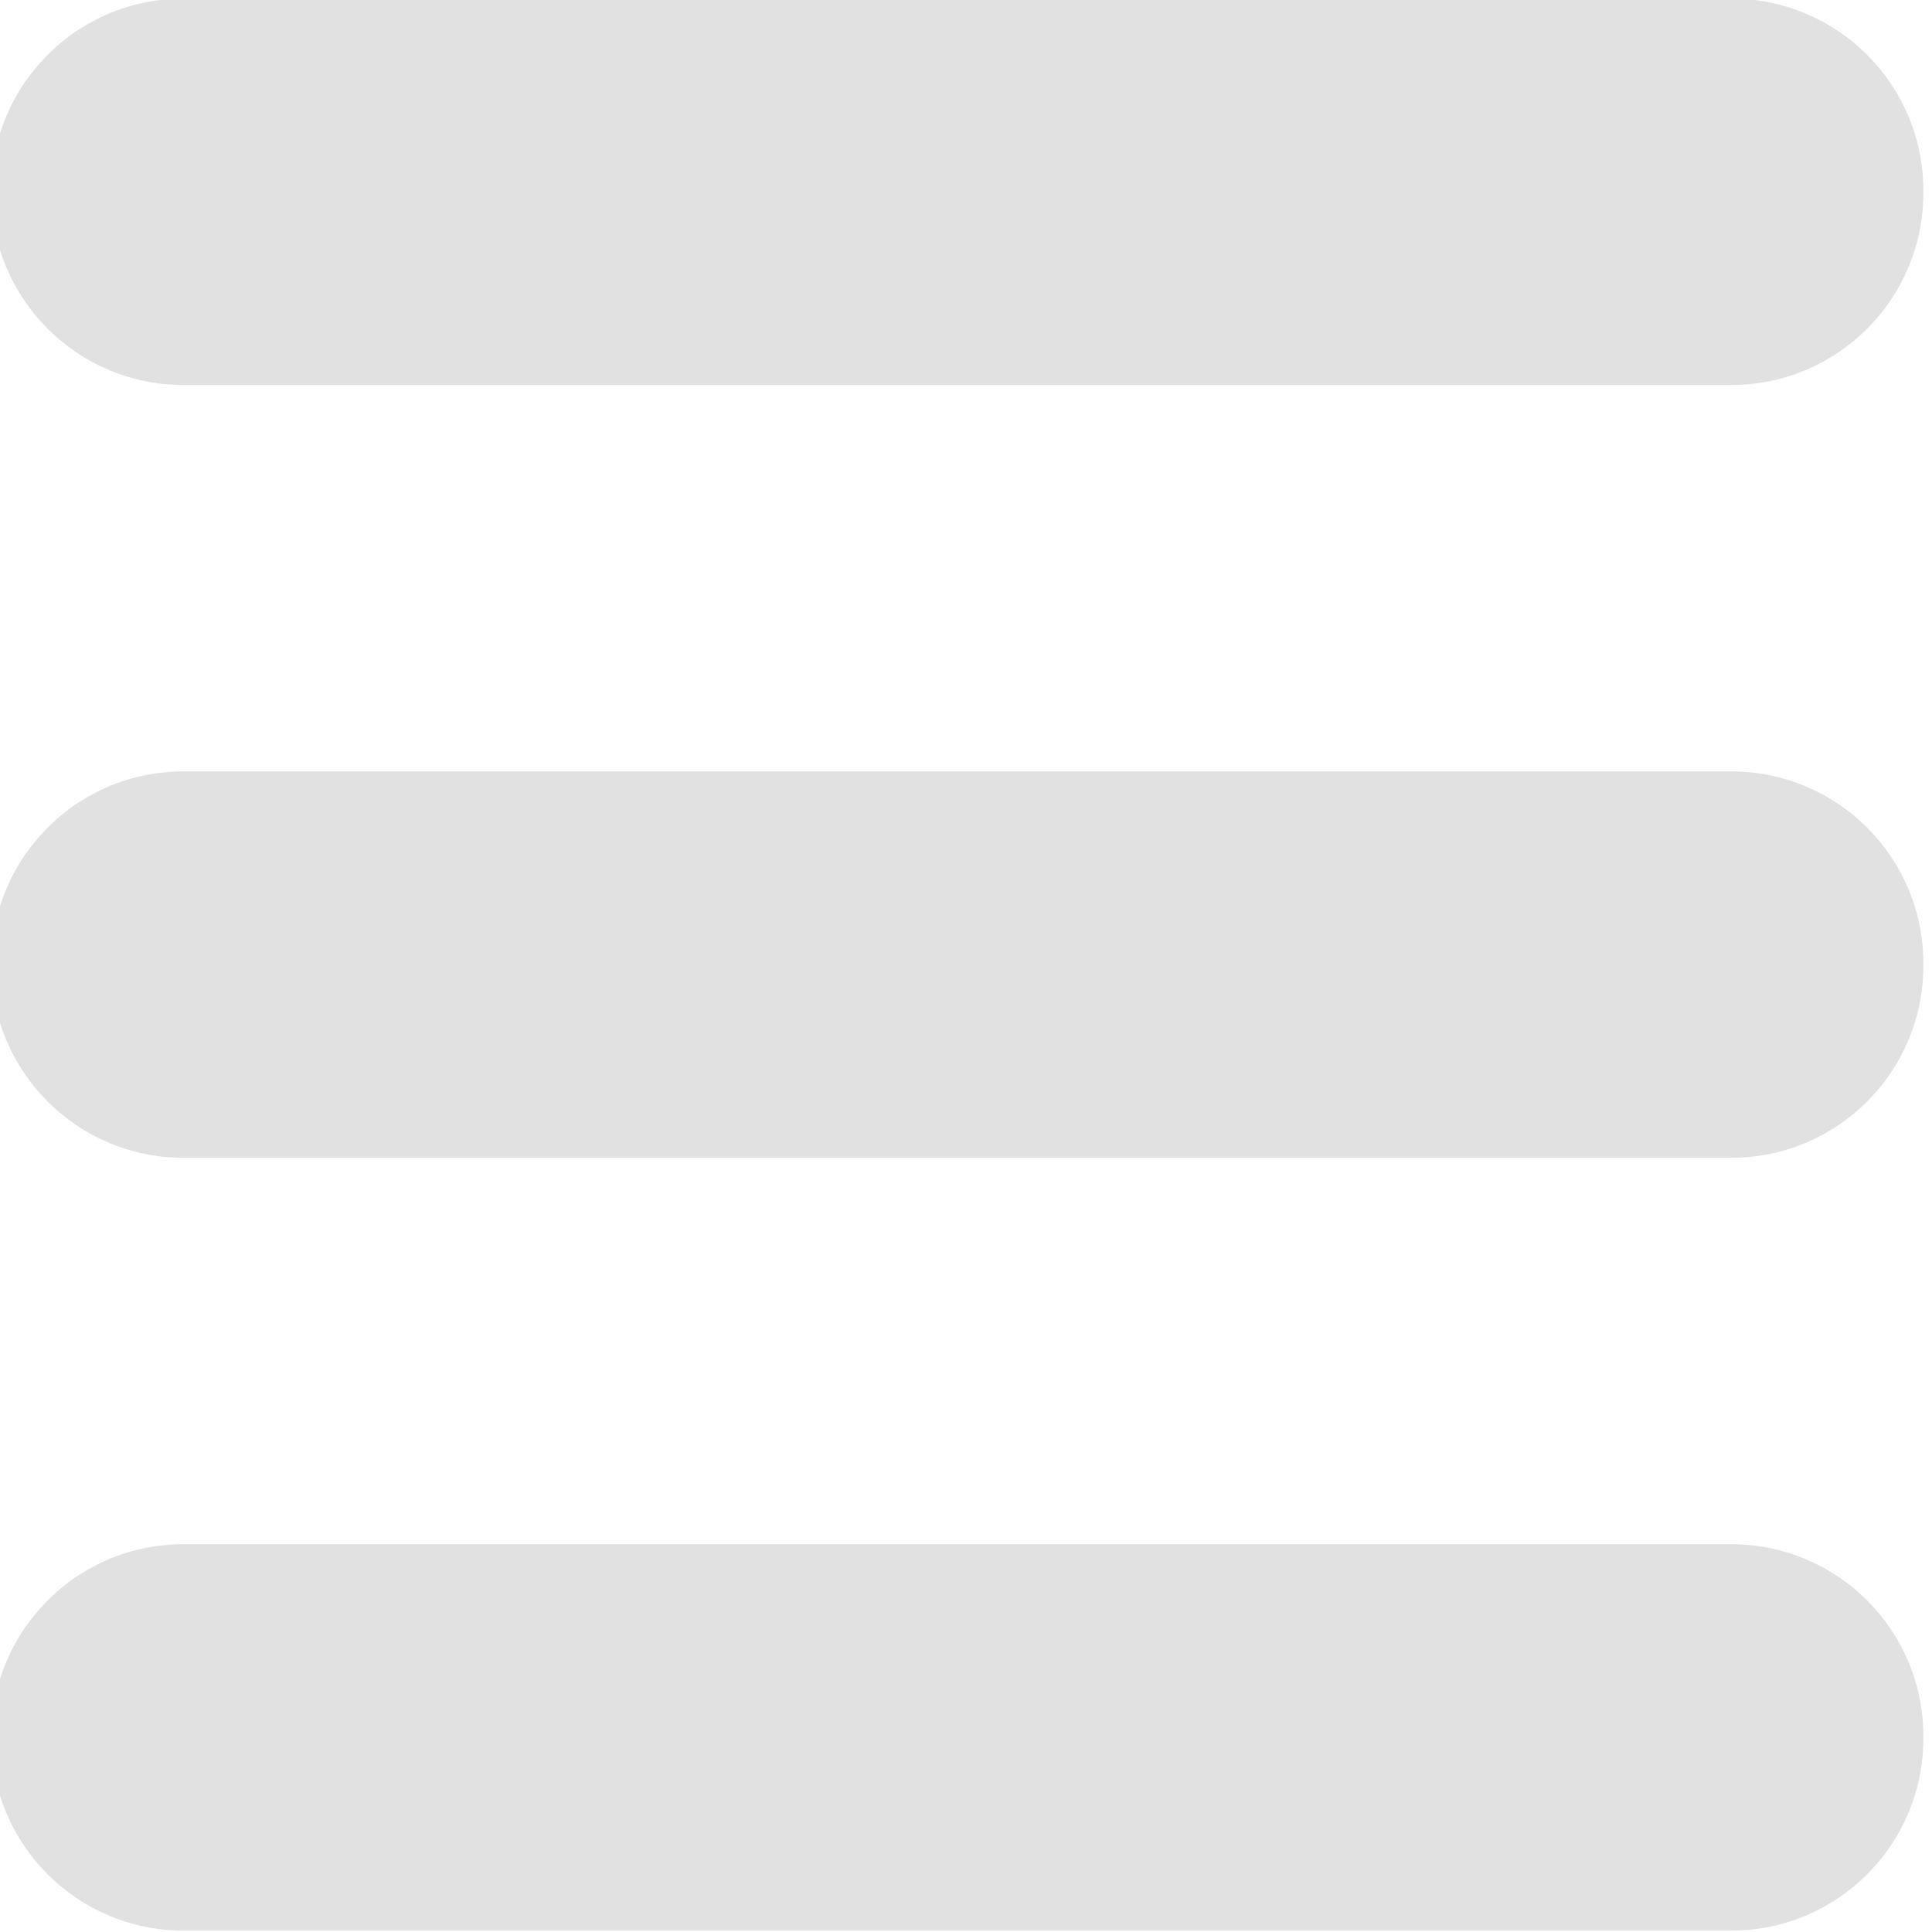 <?xml version="1.0" encoding="UTF-8" standalone="no"?>
<!DOCTYPE svg PUBLIC "-//W3C//DTD SVG 1.1//EN" "http://www.w3.org/Graphics/SVG/1.1/DTD/svg11.dtd">
<svg width="30px" height="30px" viewBox="0 0 30 30" version="1.1" xmlns="http://www.w3.org/2000/svg" xmlns:xlink="http://www.w3.org/1999/xlink" xml:space="preserve" xmlns:serif="http://www.serif.com/" style="fill-rule:evenodd;clip-rule:evenodd;stroke-linejoin:round;stroke-miterlimit:1.414;">
    <g transform="matrix(1,0,0,1,-691,-55)">
        <g transform="matrix(1,0,0,1,-0.689,0)">
            <path d="M718.573,78.978C720.22,78.978 721.555,80.313 721.555,81.96C721.555,81.972 721.555,81.984 721.555,81.996C721.555,83.643 720.22,84.978 718.573,84.978C712.828,84.978 700.283,84.978 694.537,84.978C692.89,84.978 691.555,83.643 691.555,81.996C691.555,81.984 691.555,81.972 691.555,81.96C691.555,80.313 692.89,78.978 694.537,78.978C700.283,78.978 712.828,78.978 718.573,78.978ZM718.573,66.978C720.22,66.978 721.555,68.313 721.555,69.96C721.555,69.972 721.555,69.984 721.555,69.996C721.555,71.643 720.22,72.978 718.573,72.978C712.828,72.978 700.283,72.978 694.537,72.978C692.89,72.978 691.555,71.643 691.555,69.996C691.555,69.984 691.555,69.972 691.555,69.96C691.555,68.313 692.89,66.978 694.537,66.978C700.283,66.978 712.828,66.978 718.573,66.978ZM718.573,54.978C720.22,54.978 721.555,56.313 721.555,57.96C721.555,57.972 721.555,57.984 721.555,57.996C721.555,59.643 720.22,60.978 718.573,60.978C712.828,60.978 700.283,60.978 694.537,60.978C692.89,60.978 691.555,59.643 691.555,57.996C691.555,57.984 691.555,57.972 691.555,57.96C691.555,56.313 692.89,54.978 694.537,54.978C700.283,54.978 712.828,54.978 718.573,54.978Z" style="fill:rgb(225,225,225);"/>
        </g>
    </g>
</svg>
